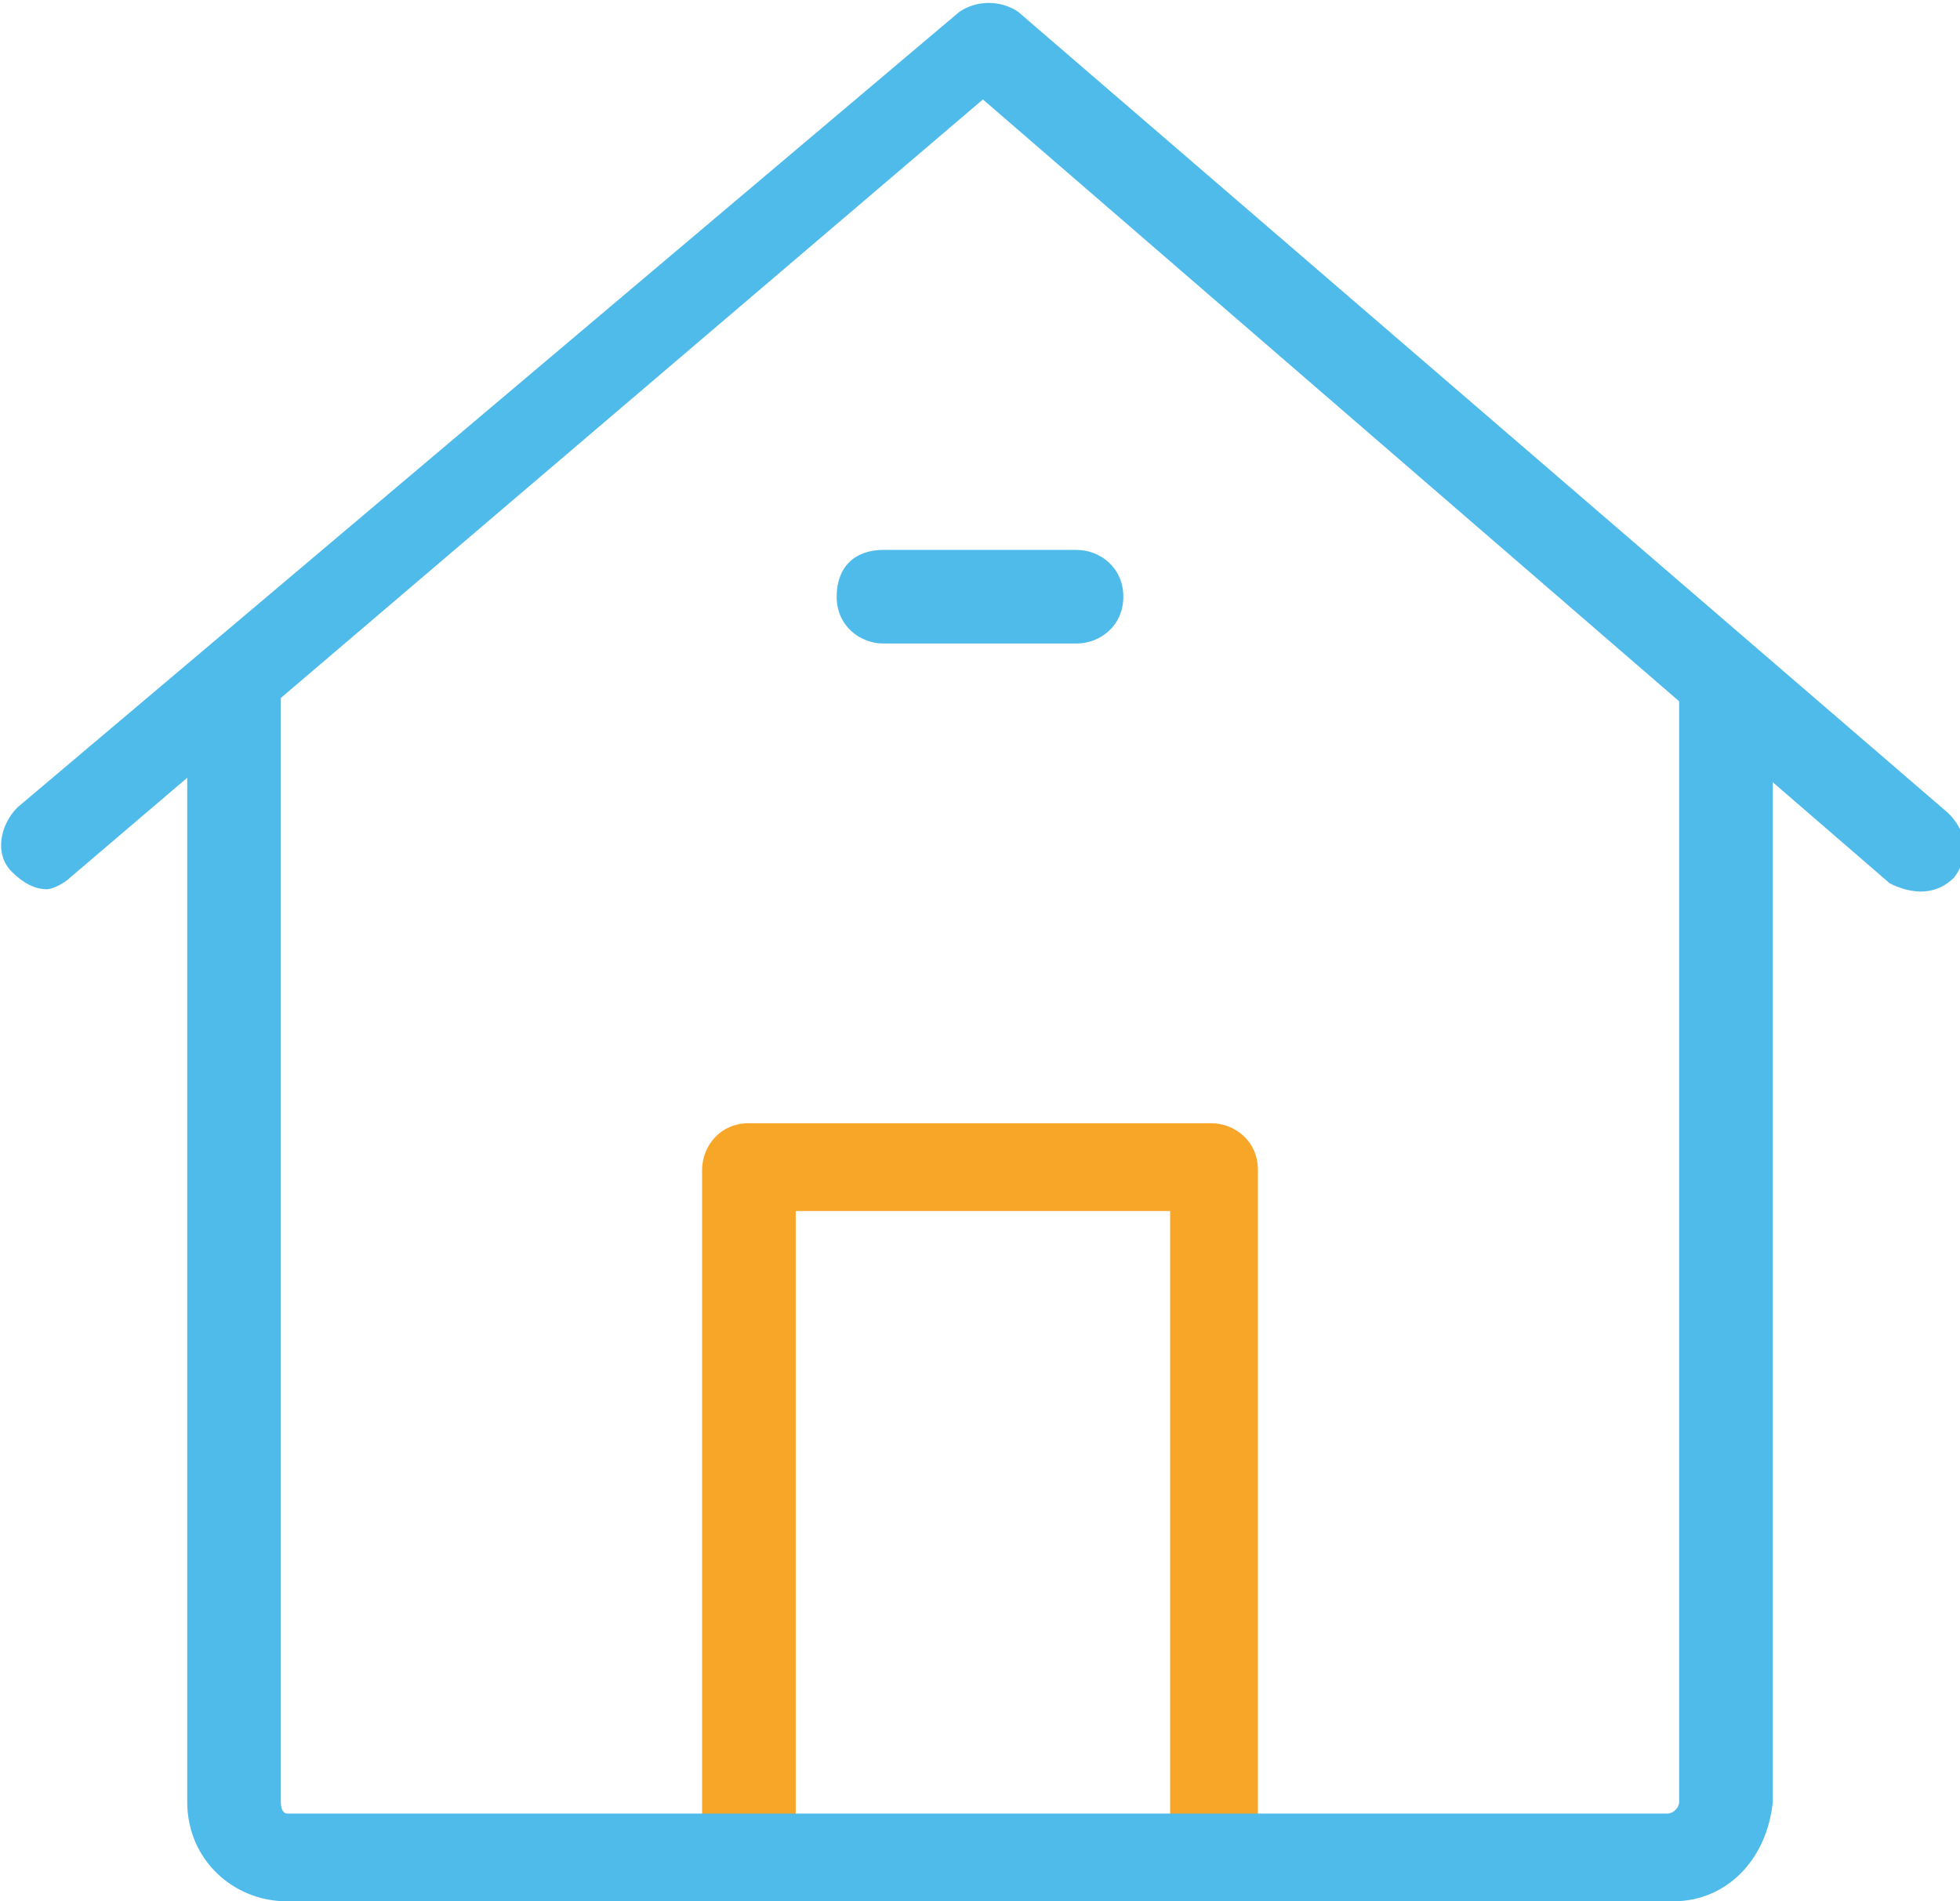 <?xml version="1.0" encoding="utf-8"?>
<!-- Generator: Adobe Illustrator 22.0.1, SVG Export Plug-In . SVG Version: 6.00 Build 0)  -->
<svg version="1.1" id="Слой_1" xmlns="http://www.w3.org/2000/svg" xmlns:xlink="http://www.w3.org/1999/xlink" x="0px" y="0px"
	 viewBox="0 0 33.5 32.5" style="enable-background:new 0 0 33.5 32.5;" xml:space="preserve">
<g>
	<path style="fill:#F8A627;" d="M20.8,32.5c-0.4,0-0.8-0.3-0.8-0.8V20.7h-6.4v11.1c0,0.4-0.3,0.8-0.8,0.8s-0.8-0.3-0.8-0.8V20
		c0-0.4,0.3-0.8,0.8-0.8h7.9c0.4,0,0.8,0.3,0.8,0.8v11.8C21.6,32.2,21.2,32.5,20.8,32.5z"/>
</g>
<g>
	<path style="fill:#4FBBEA;" d="M28.6,32.5H4.9c-0.9,0-1.7-0.7-1.7-1.7v-19c0-0.4,0.3-0.8,0.8-0.8s0.8,0.3,0.8,0.8v19
		C4.8,31,4.9,31,4.9,31h23.6c0.1,0,0.2-0.1,0.2-0.2v-19c0-0.4,0.3-0.8,0.8-0.8s0.8,0.3,0.8,0.8v19C30.2,31.8,29.5,32.5,28.6,32.5z"
		/>
</g>
<g>
	<path style="fill:#4FBBEA;" d="M0.8,15.2c-0.2,0-0.4-0.1-0.6-0.3c-0.3-0.3-0.2-0.8,0.1-1.1L16.4,0.2c0.3-0.2,0.7-0.2,1,0l15.9,13.7
		c0.3,0.3,0.4,0.7,0.1,1.1c-0.3,0.3-0.7,0.3-1.1,0.1L16.8,1.7L1.2,15C1.1,15.1,0.9,15.2,0.8,15.2z"/>
</g>
<g>
	<path style="fill:#4FBBEA;" d="M18.4,11h-3.3c-0.4,0-0.8-0.3-0.8-0.8s0.3-0.8,0.8-0.8h3.3c0.4,0,0.8,0.3,0.8,0.8S18.8,11,18.4,11z"
		/>
</g>
</svg>
